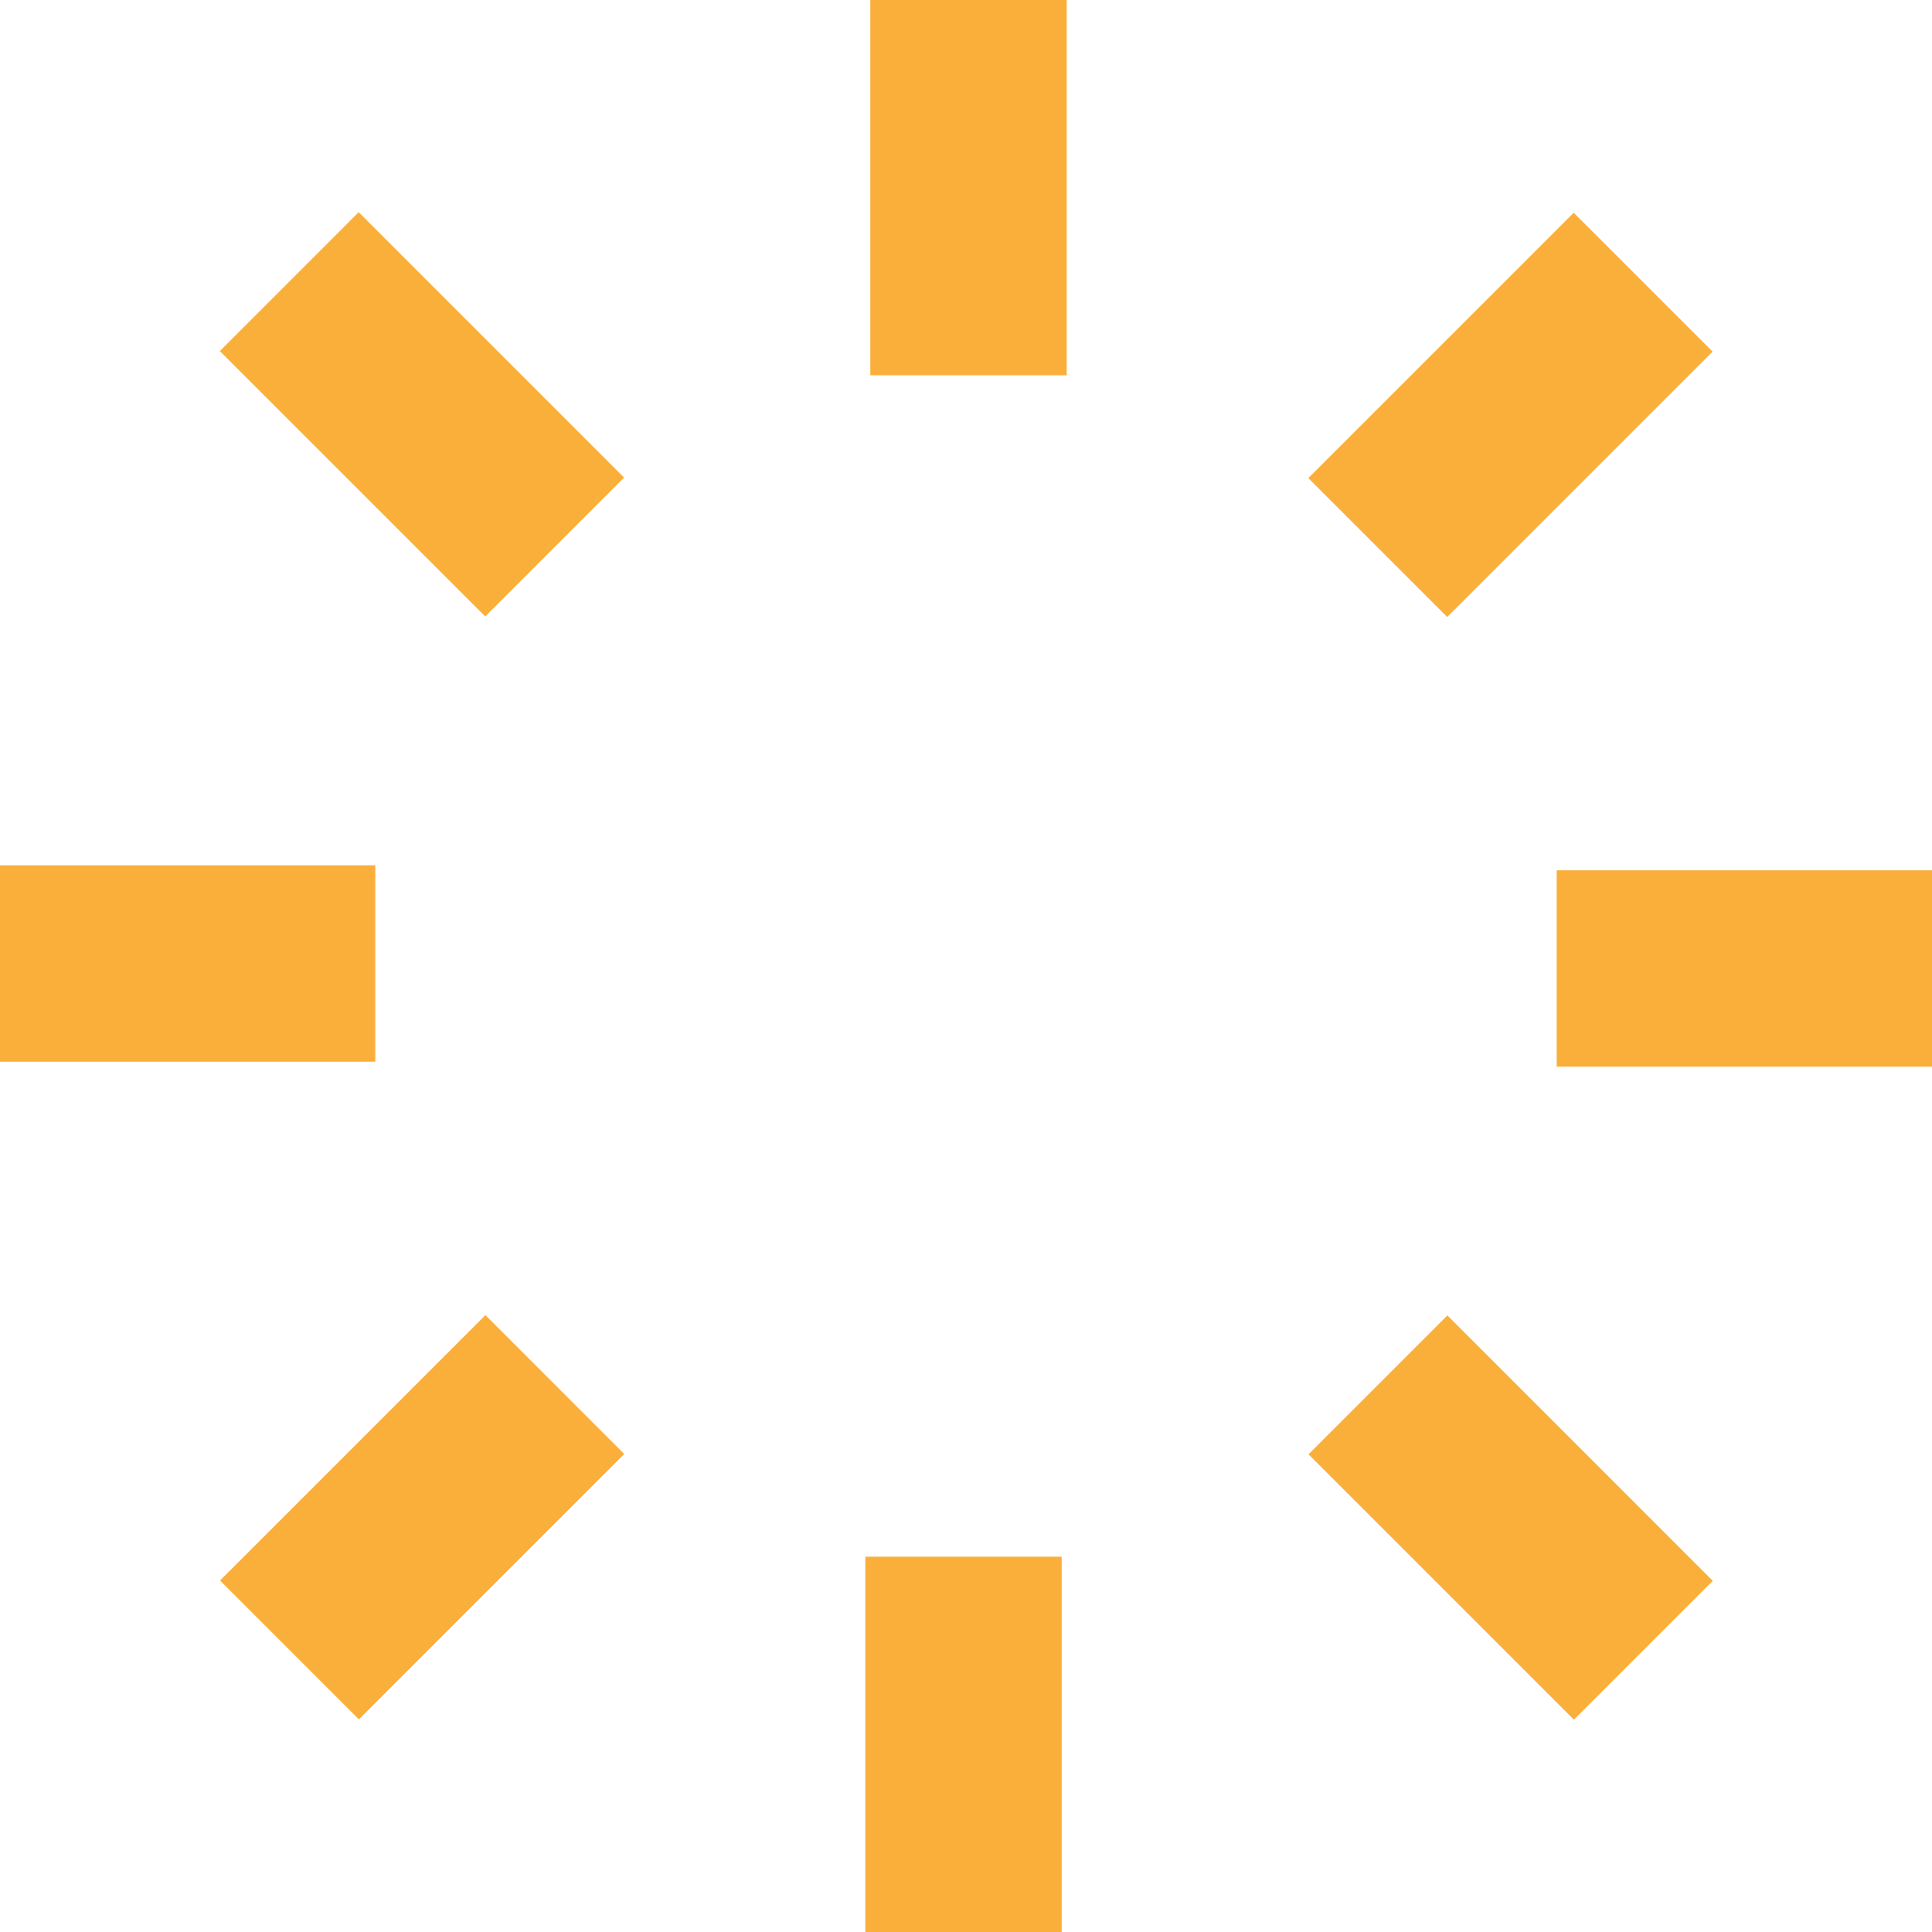 <svg width="59" height="59" viewBox="0 0 59 59" fill="none" xmlns="http://www.w3.org/2000/svg">
    <g clip-path="url(#clip0_371_395)">
        <path d="M32.575 11.461V0L26.578 0V11.461H32.575Z" fill="#FAAF3B" />
        <path d="M19.058 14.584L10.954 6.48L6.714 10.721L14.818 18.825L19.058 14.584Z"
            fill="#FAAF3B" />
        <path d="M44.195 18.841L52.299 10.737L48.058 6.497L39.954 14.601L44.195 18.841Z"
            fill="#FAAF3B" />
        <path d="M26.425 47.539V59H32.422V47.539H26.425Z" fill="#FAAF3B" />
        <path d="M47.539 32.575H59V26.578H47.539V32.575Z" fill="#FAAF3B" />
        <path d="M11.461 26.425H0V32.422H11.461V26.425Z" fill="#FAAF3B" />
        <path d="M39.96 44.412L48.065 52.516L52.305 48.276L44.201 40.171L39.96 44.412Z"
            fill="#FAAF3B" />
        <path d="M14.824 40.162L6.72 48.266L10.96 52.507L19.064 44.403L14.824 40.162Z"
            fill="#FAAF3B" />
    </g>
    <defs>
        <clipPath id="clip0_371_395">
            <rect width="59" height="59" fill="white" />
        </clipPath>
    </defs>
</svg>
    